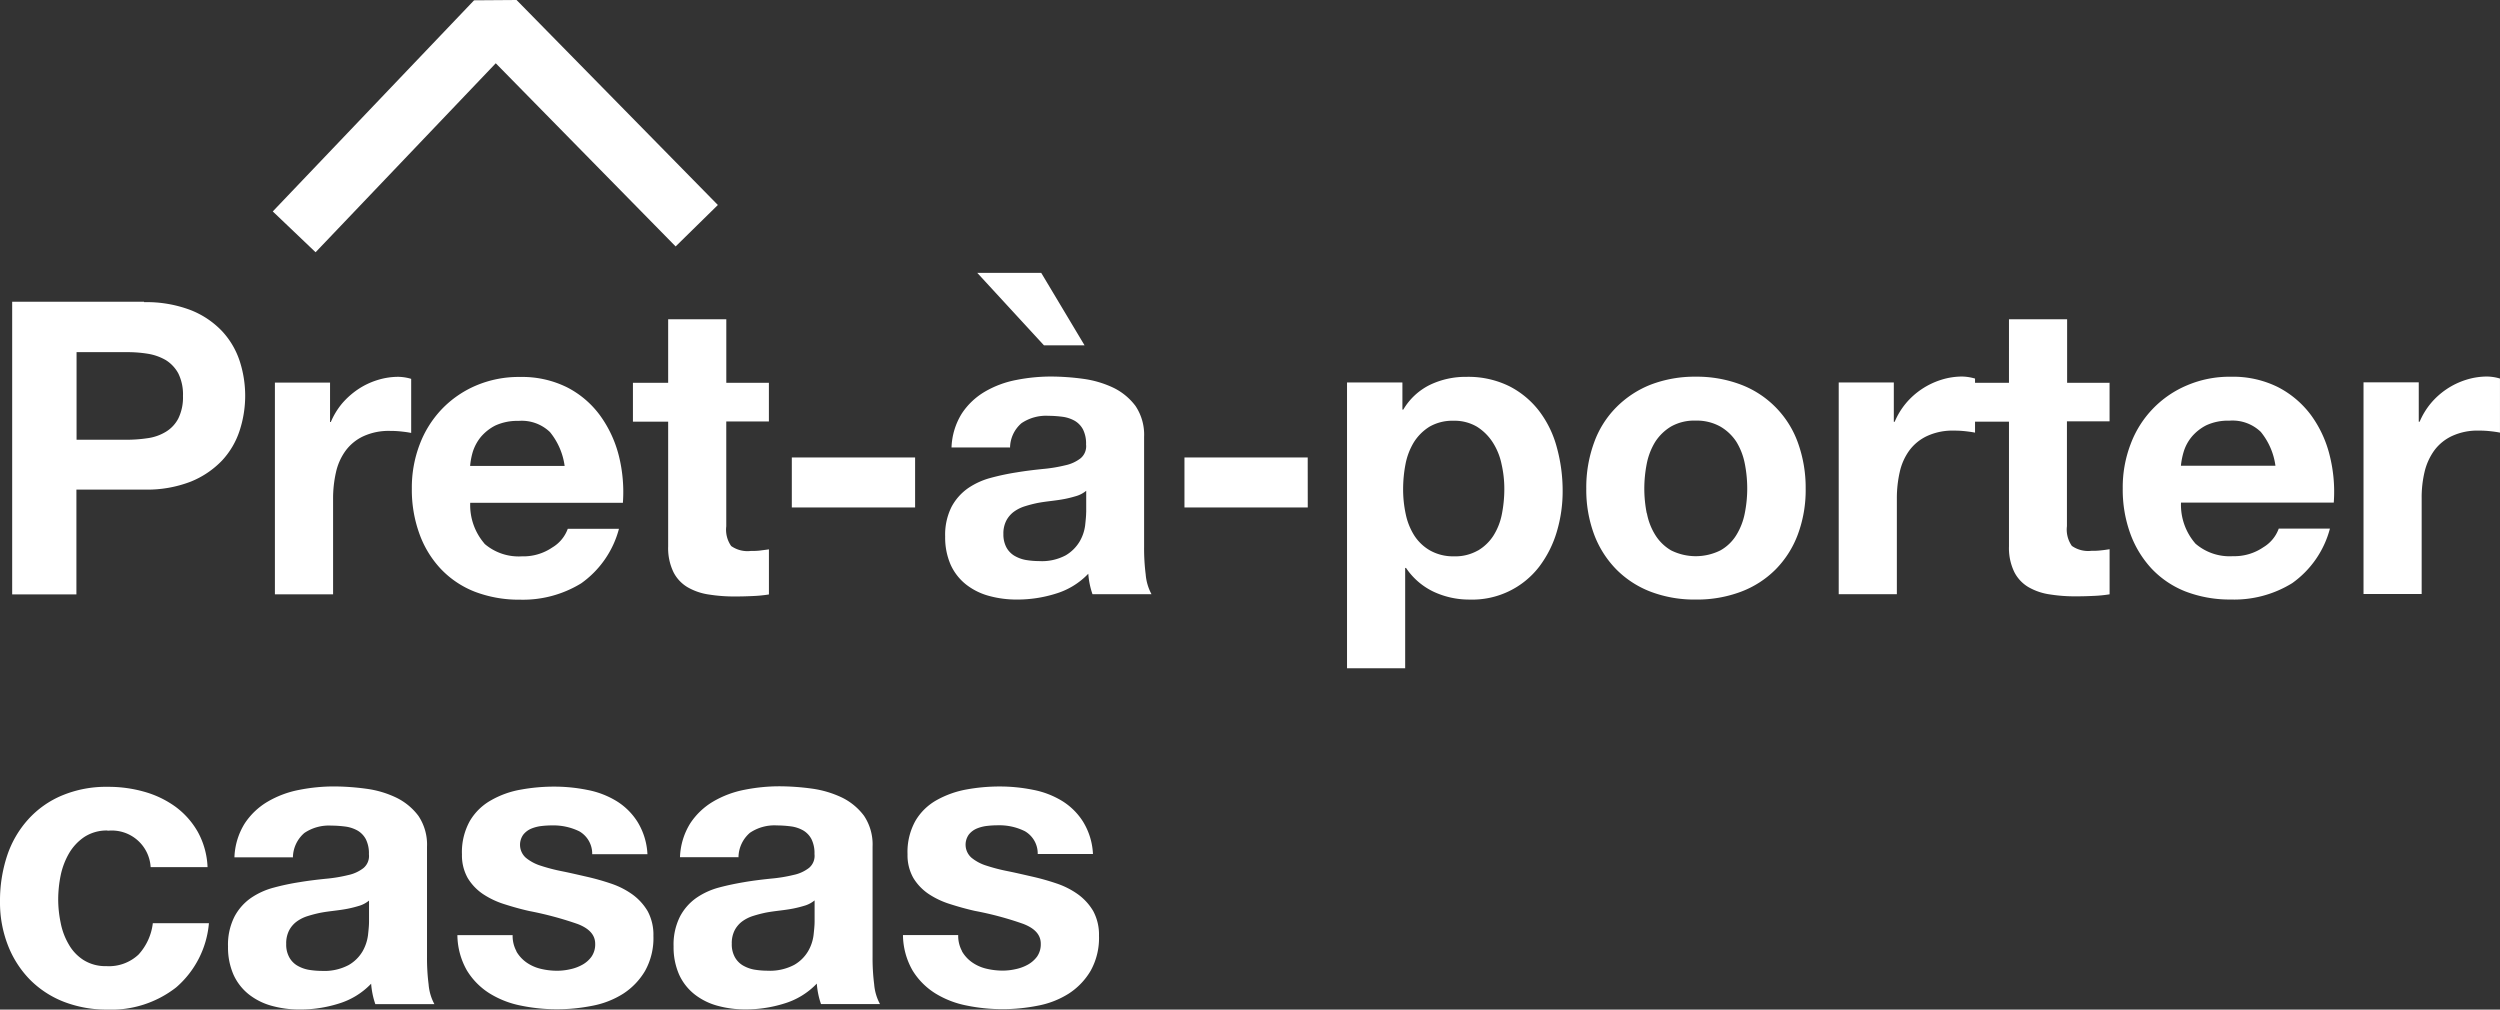 <?xml version="1.0" encoding="UTF-8"?> <svg xmlns="http://www.w3.org/2000/svg" xmlns:xlink="http://www.w3.org/1999/xlink" id="Grupo_2" data-name="Grupo 2" width="203.671" height="82.249" viewBox="0 0 203.671 82.249"><rect x="0" y="0" width="203.671" height="82.249" fill="#333333" stroke="none"/><defs><clipPath id="clip-path"><rect id="Rectángulo_1" data-name="Rectángulo 1" width="203.671" height="82.249" fill="none"></rect></clipPath></defs><g id="Grupo_1" data-name="Grupo 1" clip-path="url(#clip-path)"><path id="Trazado_1" data-name="Trazado 1" d="M78.364,67.66a2.836,2.836,0,0,0,.815.9,3.382,3.382,0,0,0,1.146.52,5.7,5.7,0,0,0,1.358.165,4.78,4.78,0,0,0,1.051-.118,3.512,3.512,0,0,0,1-.366,2.392,2.392,0,0,0,.756-.661,1.754,1.754,0,0,0,.3-1.051c0-.709-.472-1.24-1.417-1.607a26.527,26.527,0,0,0-3.957-1.063c-.685-.154-1.358-.343-2.02-.555a6.835,6.835,0,0,1-1.748-.827,4.2,4.2,0,0,1-1.24-1.3,3.749,3.749,0,0,1-.473-1.925,5.2,5.2,0,0,1,.65-2.74,4.606,4.606,0,0,1,1.725-1.677,7.827,7.827,0,0,1,2.4-.862,14.968,14.968,0,0,1,2.74-.248,13.673,13.673,0,0,1,2.717.272,7.106,7.106,0,0,1,2.351.9A5.314,5.314,0,0,1,88.227,57.1a5.513,5.513,0,0,1,.815,2.646h-4.5A2.1,2.1,0,0,0,83.5,57.891a4.636,4.636,0,0,0-2.2-.484,7.433,7.433,0,0,0-.862.047,3.1,3.1,0,0,0-.851.213,1.651,1.651,0,0,0-.65.484,1.416,1.416,0,0,0,.2,1.89,3.6,3.6,0,0,0,1.217.65,14.47,14.47,0,0,0,1.725.449c.65.13,1.3.284,1.973.437a19.676,19.676,0,0,1,2.02.567,6.569,6.569,0,0,1,1.748.886,4.539,4.539,0,0,1,1.24,1.358,4.054,4.054,0,0,1,.473,2.02,5.48,5.48,0,0,1-.685,2.859,5.585,5.585,0,0,1-1.784,1.855,7.18,7.18,0,0,1-2.516.98,14.632,14.632,0,0,1-2.882.283,14.446,14.446,0,0,1-2.941-.3,7.635,7.635,0,0,1-2.551-1,5.723,5.723,0,0,1-1.831-1.855,5.909,5.909,0,0,1-.78-2.882h4.5a2.612,2.612,0,0,0,.319,1.323M66.363,65.285c0,.272-.035.626-.083,1.063a3.453,3.453,0,0,1-.449,1.323,3.1,3.1,0,0,1-1.134,1.11,4.24,4.24,0,0,1-2.173.472,6.668,6.668,0,0,1-1.1-.094,2.841,2.841,0,0,1-.933-.354,1.787,1.787,0,0,1-.638-.685,2.142,2.142,0,0,1-.236-1.063,2.3,2.3,0,0,1,.236-1.1,2.128,2.128,0,0,1,.614-.721,3.046,3.046,0,0,1,.9-.449,10.553,10.553,0,0,1,1.051-.272c.378-.071.756-.118,1.134-.165s.732-.094,1.087-.165.661-.154.969-.248a2.318,2.318,0,0,0,.756-.413v1.76Zm-6.2-5.268a2.677,2.677,0,0,1,.933-2,3.57,3.57,0,0,1,2.2-.6,9.116,9.116,0,0,1,1.181.083,2.764,2.764,0,0,1,.969.331,1.79,1.79,0,0,1,.661.7,2.556,2.556,0,0,1,.248,1.217,1.279,1.279,0,0,1-.437,1.122,3.065,3.065,0,0,1-1.264.579,12.122,12.122,0,0,1-1.831.3c-.685.071-1.394.154-2.1.272s-1.417.26-2.126.449a5.992,5.992,0,0,0-1.866.85,4.3,4.3,0,0,0-1.335,1.524,5.071,5.071,0,0,0-.52,2.422,5.525,5.525,0,0,0,.449,2.3,4.324,4.324,0,0,0,1.252,1.606,5.234,5.234,0,0,0,1.866.933,8.426,8.426,0,0,0,2.3.3,10.422,10.422,0,0,0,3.13-.473,6.088,6.088,0,0,0,2.67-1.63,6.7,6.7,0,0,0,.118.851,6.391,6.391,0,0,0,.224.815H71.69a4.063,4.063,0,0,1-.473-1.606,16.941,16.941,0,0,1-.13-2.233V59.143a4.2,4.2,0,0,0-.7-2.516,4.964,4.964,0,0,0-1.807-1.488,8.339,8.339,0,0,0-2.433-.721,20.039,20.039,0,0,0-2.634-.189,14.571,14.571,0,0,0-2.859.284,8.046,8.046,0,0,0-2.551.957,5.7,5.7,0,0,0-1.866,1.772,5.577,5.577,0,0,0-.839,2.764h4.737Zm-18.1,7.654a2.836,2.836,0,0,0,.815.9,3.382,3.382,0,0,0,1.146.52,5.7,5.7,0,0,0,1.358.165,4.78,4.78,0,0,0,1.051-.118,3.512,3.512,0,0,0,1-.366,2.27,2.27,0,0,0,.756-.662,1.754,1.754,0,0,0,.3-1.051c0-.709-.472-1.24-1.417-1.606a28.06,28.06,0,0,0-3.957-1.063c-.685-.154-1.358-.343-2.02-.555a6.835,6.835,0,0,1-1.748-.827,4.2,4.2,0,0,1-1.24-1.3,3.749,3.749,0,0,1-.472-1.925,5.2,5.2,0,0,1,.65-2.74,4.605,4.605,0,0,1,1.725-1.677,7.428,7.428,0,0,1,2.4-.862,14.969,14.969,0,0,1,2.74-.248,13.673,13.673,0,0,1,2.717.272,7.106,7.106,0,0,1,2.351.9,5.314,5.314,0,0,1,1.713,1.689,5.514,5.514,0,0,1,.815,2.646h-4.5A2.1,2.1,0,0,0,47.2,57.9a4.78,4.78,0,0,0-2.2-.484,7.431,7.431,0,0,0-.862.047,3.1,3.1,0,0,0-.85.213,1.651,1.651,0,0,0-.65.484,1.416,1.416,0,0,0,.2,1.89,3.6,3.6,0,0,0,1.217.65,14.472,14.472,0,0,0,1.725.449c.65.13,1.3.283,1.973.437a19.675,19.675,0,0,1,2.02.567,6.569,6.569,0,0,1,1.748.886,4.539,4.539,0,0,1,1.24,1.358,4.054,4.054,0,0,1,.472,2.02,5.48,5.48,0,0,1-.685,2.859,5.585,5.585,0,0,1-1.784,1.855,7.18,7.18,0,0,1-2.516.98,14.632,14.632,0,0,1-2.882.283,14.446,14.446,0,0,1-2.941-.3,7.635,7.635,0,0,1-2.551-1,5.723,5.723,0,0,1-1.831-1.855,5.909,5.909,0,0,1-.78-2.882h4.5a2.612,2.612,0,0,0,.319,1.323M30.063,65.3c0,.272-.035.626-.083,1.063a3.592,3.592,0,0,1-.449,1.323,3.1,3.1,0,0,1-1.134,1.11,4.24,4.24,0,0,1-2.173.473,6.668,6.668,0,0,1-1.1-.095,2.841,2.841,0,0,1-.933-.354,1.786,1.786,0,0,1-.638-.685,2.142,2.142,0,0,1-.236-1.063,2.3,2.3,0,0,1,.236-1.1,2.128,2.128,0,0,1,.614-.721,3.046,3.046,0,0,1,.9-.449,10.551,10.551,0,0,1,1.051-.272c.378-.071.756-.118,1.134-.165s.732-.094,1.087-.165.661-.154.969-.248a2.318,2.318,0,0,0,.756-.413V65.3Zm-6.2-5.268a2.677,2.677,0,0,1,.933-2,3.57,3.57,0,0,1,2.2-.6,9.118,9.118,0,0,1,1.181.083,2.764,2.764,0,0,1,.969.331,1.79,1.79,0,0,1,.661.7,2.556,2.556,0,0,1,.248,1.217,1.279,1.279,0,0,1-.437,1.122,3.065,3.065,0,0,1-1.264.579,12.121,12.121,0,0,1-1.831.3c-.685.071-1.394.154-2.1.272a19.471,19.471,0,0,0-2.126.449,5.991,5.991,0,0,0-1.866.851,4.3,4.3,0,0,0-1.335,1.524,5.071,5.071,0,0,0-.52,2.422,5.525,5.525,0,0,0,.449,2.3A4.324,4.324,0,0,0,20.27,71.18a5.234,5.234,0,0,0,1.866.933,8.426,8.426,0,0,0,2.3.3,10.422,10.422,0,0,0,3.13-.472,6.088,6.088,0,0,0,2.67-1.63,6.7,6.7,0,0,0,.118.851,6.394,6.394,0,0,0,.224.815H35.39a4.063,4.063,0,0,1-.472-1.607,16.942,16.942,0,0,1-.13-2.233V59.155a4.2,4.2,0,0,0-.7-2.516,4.964,4.964,0,0,0-1.807-1.488,8.094,8.094,0,0,0-2.433-.721,20.039,20.039,0,0,0-2.634-.189,14.571,14.571,0,0,0-2.859.284,8.046,8.046,0,0,0-2.551.957,5.7,5.7,0,0,0-1.866,1.772,5.577,5.577,0,0,0-.839,2.764h4.737Zm-15.085-2.2a3.337,3.337,0,0,0-1.9.52,4.108,4.108,0,0,0-1.252,1.335,6.037,6.037,0,0,0-.685,1.807,10.018,10.018,0,0,0-.2,1.949,9.458,9.458,0,0,0,.2,1.9,5.523,5.523,0,0,0,.65,1.748A3.632,3.632,0,0,0,6.8,68.38a3.357,3.357,0,0,0,1.866.5,3.511,3.511,0,0,0,2.622-.945A4.574,4.574,0,0,0,12.45,65.38h4.571a7.78,7.78,0,0,1-2.67,5.233A8.578,8.578,0,0,1,8.718,72.42a9.617,9.617,0,0,1-3.556-.65A7.944,7.944,0,0,1,2.41,69.951,8.274,8.274,0,0,1,.638,67.164,9.615,9.615,0,0,1,0,63.608a11.688,11.688,0,0,1,.579-3.721A8.31,8.31,0,0,1,2.3,56.922a7.726,7.726,0,0,1,2.764-1.949,9.309,9.309,0,0,1,3.733-.7,10.612,10.612,0,0,1,2.953.4,8.027,8.027,0,0,1,2.54,1.217,6.577,6.577,0,0,1,1.819,2.044,6.477,6.477,0,0,1,.8,2.882H12.273a3.168,3.168,0,0,0-3.508-2.965" transform="translate(0 9.829)" fill="#fff"></path><path id="Trazado_2" data-name="Trazado 2" d="M196.9,27.749v3.2h.071a6.023,6.023,0,0,1,.9-1.488,6.161,6.161,0,0,1,2.87-1.925,5.68,5.68,0,0,1,1.736-.272,3.937,3.937,0,0,1,1.04.165v4.406c-.224-.047-.484-.083-.8-.118a7.892,7.892,0,0,0-.9-.047,4.923,4.923,0,0,0-2.2.437,3.78,3.78,0,0,0-1.453,1.181,4.932,4.932,0,0,0-.791,1.748,9.016,9.016,0,0,0-.236,2.174v7.773H192.4V27.737h4.5ZM178.689,40.861A4.255,4.255,0,0,0,181.76,41.9a4.171,4.171,0,0,0,2.469-.721,2.929,2.929,0,0,0,1.264-1.524h4.17a7.921,7.921,0,0,1-3.071,4.441,8.982,8.982,0,0,1-5.008,1.335,10.072,10.072,0,0,1-3.674-.65,7.652,7.652,0,0,1-2.764-1.855,8.406,8.406,0,0,1-1.748-2.87,10.471,10.471,0,0,1-.614-3.674,9.823,9.823,0,0,1,.638-3.6,8.348,8.348,0,0,1,4.6-4.8,8.8,8.8,0,0,1,3.579-.7,8.214,8.214,0,0,1,3.839.85,7.794,7.794,0,0,1,2.693,2.292,9.343,9.343,0,0,1,1.512,3.272,12.167,12.167,0,0,1,.331,3.839H177.531a4.8,4.8,0,0,0,1.169,3.331m5.351-9.072a3.316,3.316,0,0,0-2.587-.933,4.184,4.184,0,0,0-1.878.378,3.791,3.791,0,0,0-1.2.957,3.5,3.5,0,0,0-.638,1.2,5.973,5.973,0,0,0-.224,1.134h7.7a5.51,5.51,0,0,0-1.181-2.74m-12.332-4.04v3.166h-3.473v8.54a2.312,2.312,0,0,0,.4,1.606,2.312,2.312,0,0,0,1.607.4,5.4,5.4,0,0,0,.768-.035c.248-.024.473-.059.7-.094v3.674a10.883,10.883,0,0,1-1.335.13c-.484.024-.969.035-1.429.035a12.932,12.932,0,0,1-2.079-.154,4.858,4.858,0,0,1-1.736-.579,3,3,0,0,1-1.181-1.24,4.485,4.485,0,0,1-.437-2.1V30.939h-2.87V27.773h2.87V22.6h4.737v5.174h3.473Zm-17.577,0v3.2h.071a6.022,6.022,0,0,1,.9-1.488,6.138,6.138,0,0,1,1.3-1.169,6.225,6.225,0,0,1,1.571-.756,5.68,5.68,0,0,1,1.736-.272,4.012,4.012,0,0,1,1.039.165v4.406c-.224-.047-.5-.083-.8-.118a8.034,8.034,0,0,0-.9-.047,4.923,4.923,0,0,0-2.2.437,3.78,3.78,0,0,0-1.453,1.181,4.716,4.716,0,0,0-.78,1.748,9.651,9.651,0,0,0-.236,2.174V45h-4.737V27.749h4.5Zm-24.416,4.89a7.822,7.822,0,0,1,1.807-2.87,8.14,8.14,0,0,1,2.8-1.843,10.027,10.027,0,0,1,3.674-.65,10.137,10.137,0,0,1,3.686.65,7.915,7.915,0,0,1,4.63,4.713,10.8,10.8,0,0,1,.638,3.756,10.353,10.353,0,0,1-.638,3.733,8.041,8.041,0,0,1-1.807,2.847,7.912,7.912,0,0,1-2.823,1.819,10.138,10.138,0,0,1-3.686.638,10.029,10.029,0,0,1-3.674-.638,7.92,7.92,0,0,1-2.8-1.819,8.148,8.148,0,0,1-1.807-2.847,10.4,10.4,0,0,1-.638-3.733,10.623,10.623,0,0,1,.638-3.756m4.3,5.764a5.087,5.087,0,0,0,.685,1.772,3.734,3.734,0,0,0,1.288,1.252,4.5,4.5,0,0,0,4.016,0,3.572,3.572,0,0,0,1.3-1.252,5.33,5.33,0,0,0,.685-1.772,10.275,10.275,0,0,0,.2-2.02,10.487,10.487,0,0,0-.2-2.032,5.33,5.33,0,0,0-.685-1.772A3.883,3.883,0,0,0,140,31.34a3.933,3.933,0,0,0-2.02-.484,3.814,3.814,0,0,0-2,.484,3.957,3.957,0,0,0-1.288,1.252,5.384,5.384,0,0,0-.685,1.772,10.58,10.58,0,0,0-.2,2.032,10.458,10.458,0,0,0,.2,2.02M114.1,27.761v2.2h.071a5.164,5.164,0,0,1,2.2-2.032,6.708,6.708,0,0,1,2.941-.638,7.538,7.538,0,0,1,3.508.768,7.163,7.163,0,0,1,2.433,2.032,8.485,8.485,0,0,1,1.429,2.953,13.258,13.258,0,0,1,.472,3.52,11.528,11.528,0,0,1-.472,3.331,8.873,8.873,0,0,1-1.418,2.835,6.877,6.877,0,0,1-5.694,2.705,6.842,6.842,0,0,1-2.953-.65,5.621,5.621,0,0,1-2.221-1.925h-.071v8.174h-4.737V27.749h4.5Zm6.154,13.679a3.776,3.776,0,0,0,1.264-1.217,5.1,5.1,0,0,0,.685-1.748,10.581,10.581,0,0,0,.2-2.032,9,9,0,0,0-.224-2.032,5.2,5.2,0,0,0-.721-1.784,4.147,4.147,0,0,0-1.288-1.276,3.6,3.6,0,0,0-1.914-.484,3.726,3.726,0,0,0-1.949.484,4,4,0,0,0-1.264,1.252,5.384,5.384,0,0,0-.685,1.772,10.761,10.761,0,0,0-.2,2.067,9.561,9.561,0,0,0,.213,2.032,5.264,5.264,0,0,0,.7,1.748,3.744,3.744,0,0,0,1.288,1.217,3.825,3.825,0,0,0,1.937.473,3.724,3.724,0,0,0,1.949-.473m-13.856-3.508H96.344V33.856h10.041ZM79.464,18.819,84.9,24.725h3.307l-3.532-5.906Zm8.871,19.514c0,.272-.035.626-.083,1.063a3.467,3.467,0,0,1-.449,1.311A3.223,3.223,0,0,1,86.67,41.83,4.123,4.123,0,0,1,84.5,42.3a6.668,6.668,0,0,1-1.1-.094,2.841,2.841,0,0,1-.933-.354,1.787,1.787,0,0,1-.638-.685,2.244,2.244,0,0,1-.236-1.063,2.294,2.294,0,0,1,.236-1.1,2.128,2.128,0,0,1,.614-.721,3.046,3.046,0,0,1,.9-.449,10.554,10.554,0,0,1,1.051-.272c.378-.071.756-.118,1.134-.165s.732-.094,1.087-.165.661-.154.969-.248a2.318,2.318,0,0,0,.756-.413v1.76Zm-6.2-5.268a2.677,2.677,0,0,1,.933-2,3.57,3.57,0,0,1,2.2-.6,9.117,9.117,0,0,1,1.181.083,2.764,2.764,0,0,1,.969.331,1.79,1.79,0,0,1,.662.7,2.556,2.556,0,0,1,.248,1.217,1.279,1.279,0,0,1-.437,1.122,3.065,3.065,0,0,1-1.264.579,12.121,12.121,0,0,1-1.831.3c-.685.071-1.394.154-2.1.272a19.469,19.469,0,0,0-2.126.449,5.991,5.991,0,0,0-1.866.85,4.366,4.366,0,0,0-1.335,1.512,5.071,5.071,0,0,0-.52,2.422,5.525,5.525,0,0,0,.449,2.3A4.324,4.324,0,0,0,78.543,44.2a5.234,5.234,0,0,0,1.866.933,8.425,8.425,0,0,0,2.3.3,10.422,10.422,0,0,0,3.13-.473,6.088,6.088,0,0,0,2.67-1.63,6.7,6.7,0,0,0,.118.851,6.392,6.392,0,0,0,.224.815h4.808a4.063,4.063,0,0,1-.473-1.606,16.944,16.944,0,0,1-.13-2.233V32.179a4.2,4.2,0,0,0-.7-2.516,4.964,4.964,0,0,0-1.807-1.488,8.339,8.339,0,0,0-2.433-.721,20.039,20.039,0,0,0-2.634-.189,14.571,14.571,0,0,0-2.859.283,8.046,8.046,0,0,0-2.551.957,5.7,5.7,0,0,0-1.866,1.772,5.577,5.577,0,0,0-.839,2.764H82.11ZM74.4,37.932H64.356V33.856H74.4ZM62.489,27.761v3.166H59.016v8.54a2.312,2.312,0,0,0,.4,1.606,2.312,2.312,0,0,0,1.607.4,5.4,5.4,0,0,0,.768-.035c.248-.035.473-.059.7-.094v3.674a10.883,10.883,0,0,1-1.335.13c-.484.024-.969.035-1.429.035a13.186,13.186,0,0,1-2.091-.154,4.858,4.858,0,0,1-1.736-.579,3,3,0,0,1-1.181-1.24,4.485,4.485,0,0,1-.437-2.1V30.939h-2.87V27.773h2.87V22.6h4.737v5.174h3.473ZM39.3,40.873a4.255,4.255,0,0,0,3.071,1.04,4.171,4.171,0,0,0,2.469-.721,2.929,2.929,0,0,0,1.264-1.524h4.17A7.921,7.921,0,0,1,47.2,44.11,9.079,9.079,0,0,1,42.2,45.444a10.072,10.072,0,0,1-3.674-.65,7.652,7.652,0,0,1-2.764-1.855,8.227,8.227,0,0,1-1.748-2.87A10.471,10.471,0,0,1,33.4,36.4a9.823,9.823,0,0,1,.638-3.6,8.524,8.524,0,0,1,1.807-2.882A8.438,8.438,0,0,1,38.628,28a8.854,8.854,0,0,1,3.591-.7,8.214,8.214,0,0,1,3.839.85,7.648,7.648,0,0,1,2.681,2.292,9.578,9.578,0,0,1,1.524,3.272,12.167,12.167,0,0,1,.331,3.839H38.156a4.8,4.8,0,0,0,1.169,3.331m5.351-9.072a3.316,3.316,0,0,0-2.587-.933,4.273,4.273,0,0,0-1.89.378,3.791,3.791,0,0,0-1.2.957,3.712,3.712,0,0,0-.638,1.2,5.864,5.864,0,0,0-.213,1.134h7.7a5.51,5.51,0,0,0-1.181-2.74m-17.931-4.04v3.2H26.8a6.022,6.022,0,0,1,.9-1.488A6.44,6.44,0,0,1,29,28.316a6.024,6.024,0,0,1,1.571-.756,5.68,5.68,0,0,1,1.736-.272,3.937,3.937,0,0,1,1.039.165V31.86c-.224-.047-.484-.083-.8-.118a7.891,7.891,0,0,0-.9-.047,4.923,4.923,0,0,0-2.2.437A3.78,3.78,0,0,0,28,33.313a4.716,4.716,0,0,0-.78,1.748,9.651,9.651,0,0,0-.236,2.173v7.773H22.244V27.761h4.5ZM11.589,21.205a10.116,10.116,0,0,1,3.8.65,7.131,7.131,0,0,1,2.551,1.713A6.6,6.6,0,0,1,19.374,26a9.14,9.14,0,0,1,0,5.658A6.548,6.548,0,0,1,17.944,34.1a7.309,7.309,0,0,1-2.551,1.725,9.847,9.847,0,0,1-3.8.65H6.073v8.54H.84V21.17H11.578ZM10.16,32.415a11.767,11.767,0,0,0,1.736-.13,3.862,3.862,0,0,0,1.465-.52,2.741,2.741,0,0,0,1.016-1.087,3.905,3.905,0,0,0,.378-1.831,3.872,3.872,0,0,0-.378-1.831,2.913,2.913,0,0,0-1.016-1.087,4.309,4.309,0,0,0-1.465-.52,10.354,10.354,0,0,0-1.736-.13H6.085v7.135Z" transform="translate(0.152 3.411)" fill="#fff"></path><path id="Trazado_3" data-name="Trazado 3" d="M22.3,20.55l-3.488-3.325,16.4-17.2L38.673,0l16.4,16.7-3.44,3.377L36.979,5.154Z" transform="translate(3.41 0)" fill="#fff"></path></g></svg>